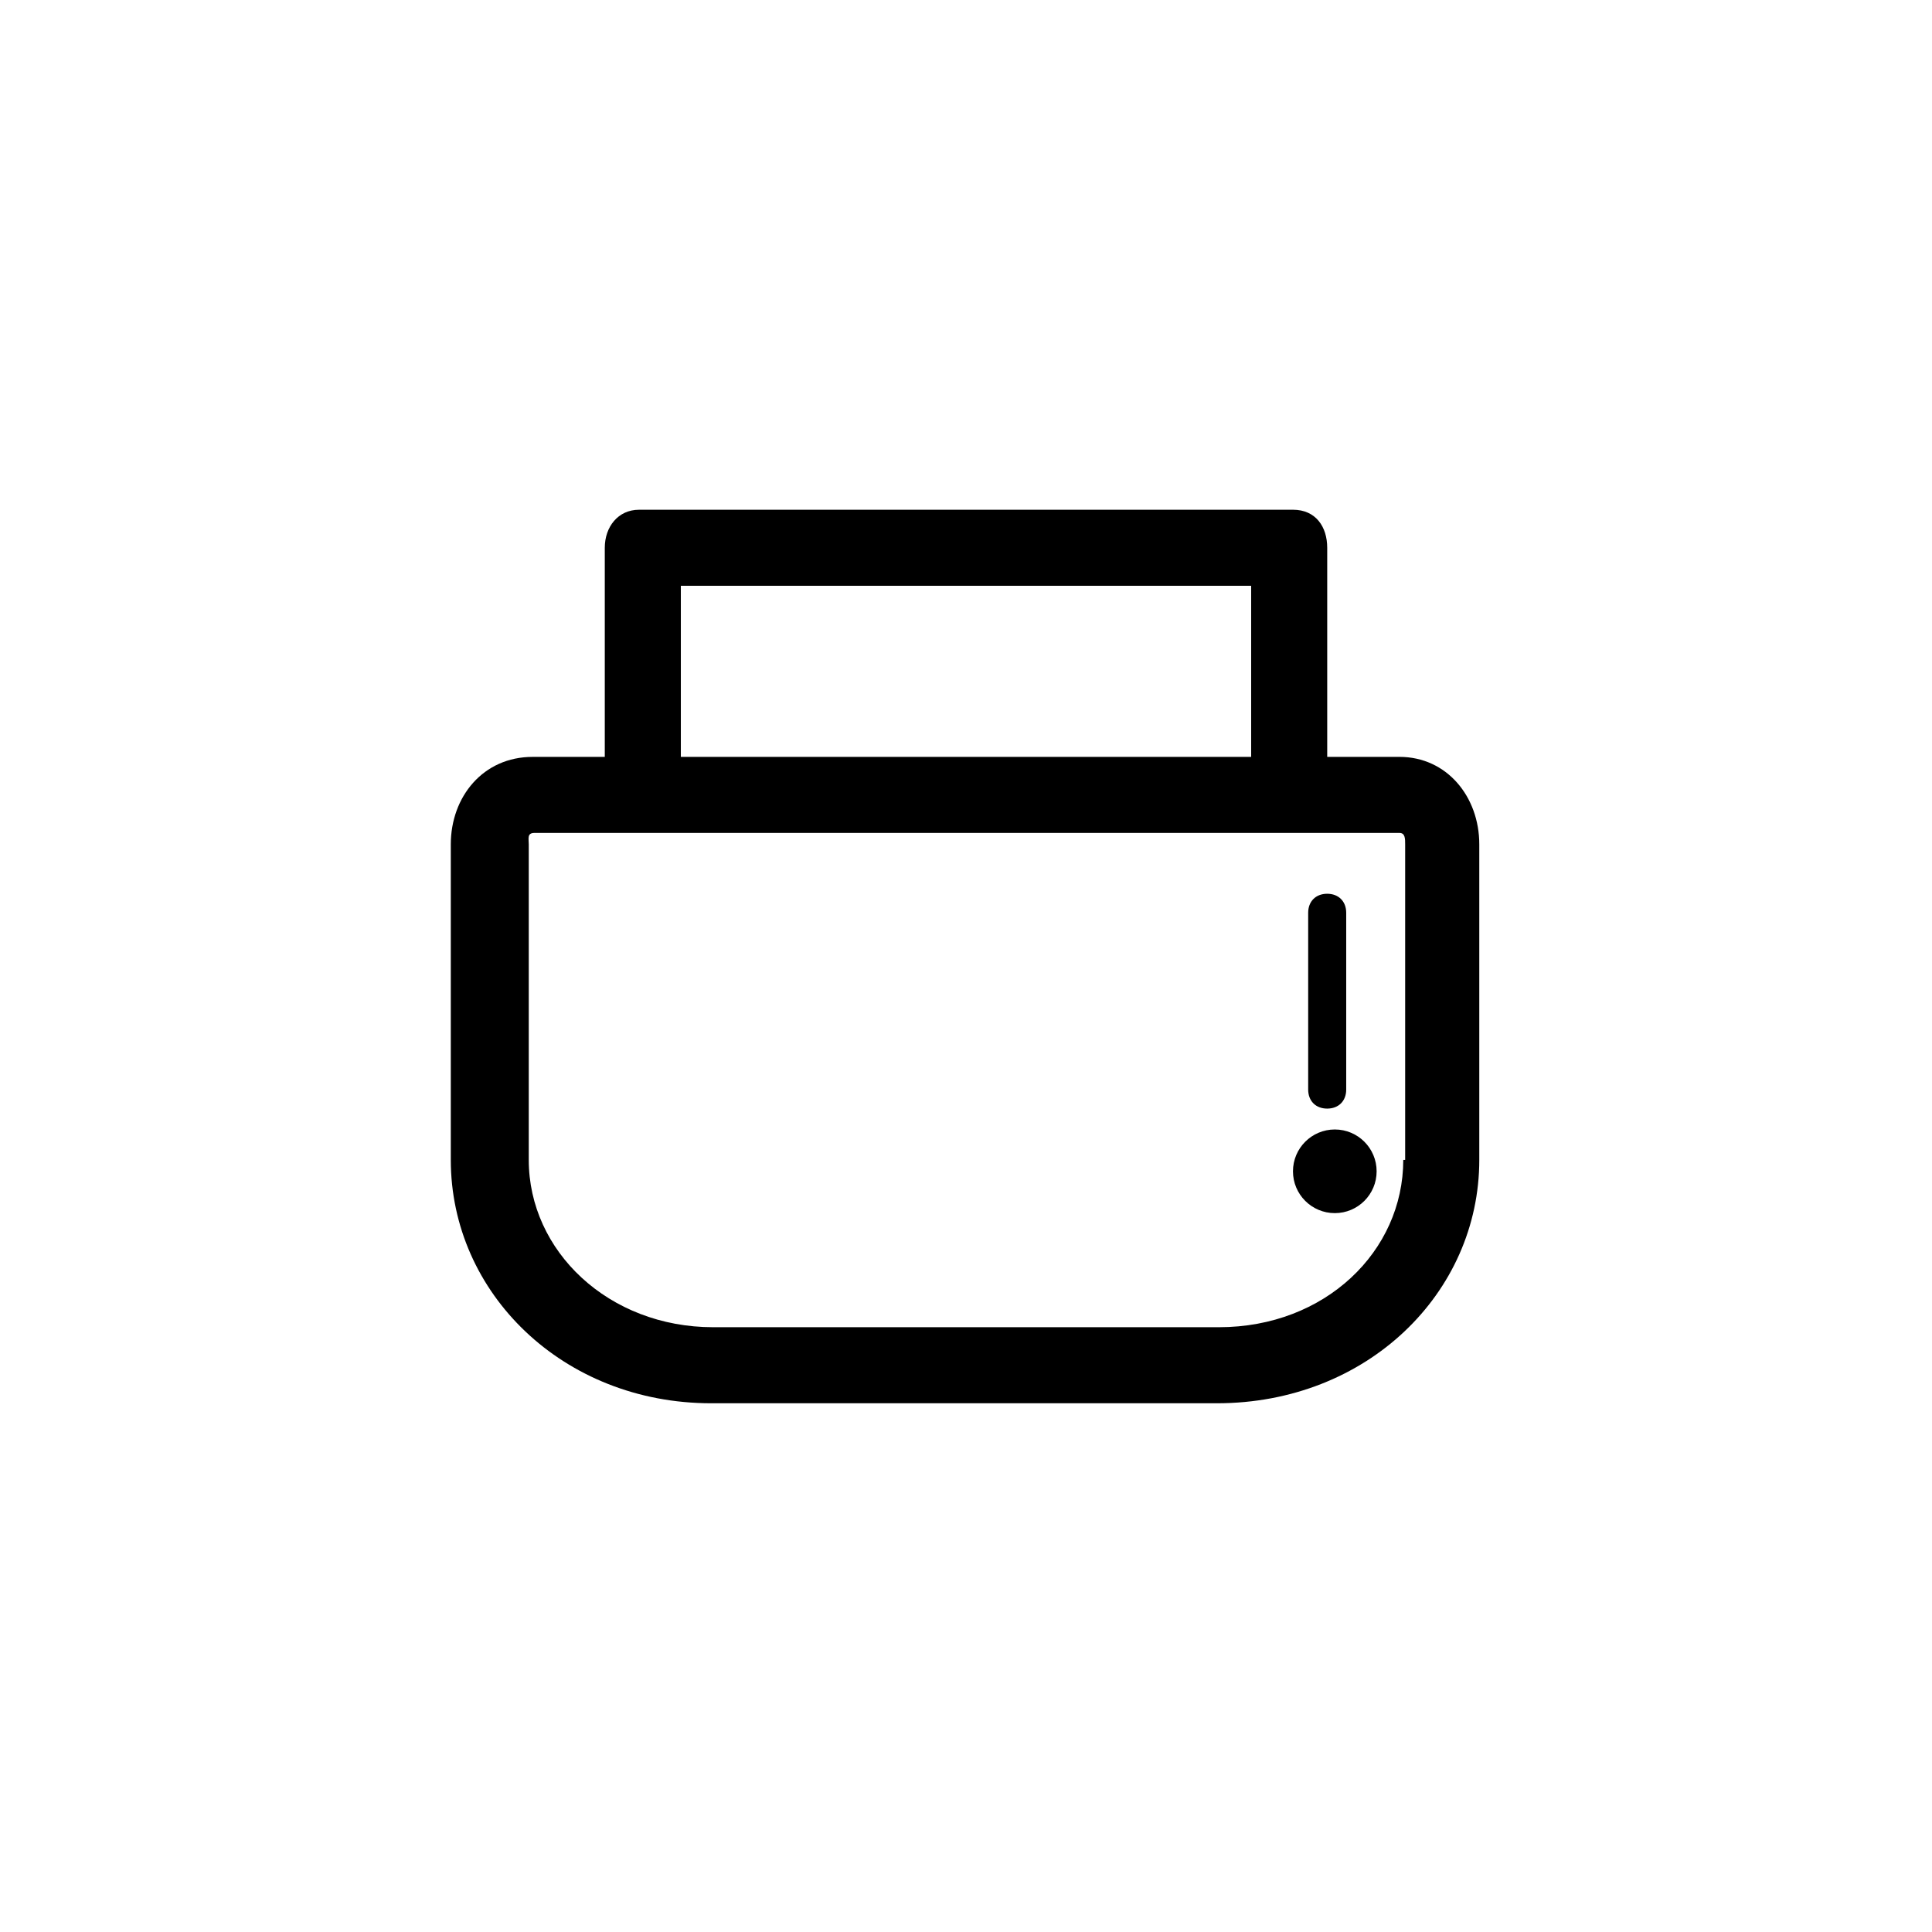 <?xml version="1.0" encoding="UTF-8"?>
<!-- Uploaded to: ICON Repo, www.svgrepo.com, Generator: ICON Repo Mixer Tools -->
<svg fill="#000000" width="800px" height="800px" version="1.1" viewBox="144 144 512 512" xmlns="http://www.w3.org/2000/svg">
 <g>
  <path d="m514.87 344.58h-19.145v-55.418c0-5.543-3.023-10.078-9.07-10.078l-173.31 0.004c-5.543 0-9.07 4.535-9.07 10.078v55.418h-19.145c-13.098 0-21.664 10.578-21.664 23.176v83.633c0 35.266 29.727 64.488 69.023 64.488h134.01c39.801-0.004 69.527-29.227 69.527-64.492v-83.633c0-12.594-8.566-23.176-21.16-23.176zm-190.44-45.34h151.14v45.344l-151.14-0.004zm191.45 152.15c0 24.184-20.656 44.336-48.871 44.336h-134.01c-27.711 0-48.871-20.152-48.871-44.336v-83.633c0-1.512-0.504-3.023 1.512-3.023h229.23c1.512 0 1.512 1.512 1.512 3.023v83.633z"/>
  <path d="m495.72 437.79c3.023 0 5.039-2.016 5.039-5.039v-46.855c0-3.023-2.016-5.039-5.039-5.039-3.023 0-5.039 2.016-5.039 5.039v46.855c0 3.023 2.016 5.039 5.039 5.039z"/>
  <path d="m508.82 454.41c0 6.121-4.961 11.082-11.082 11.082-6.121 0-11.086-4.961-11.086-11.082s4.965-11.086 11.086-11.086c6.121 0 11.082 4.965 11.082 11.086"/>
 </g>
</svg>